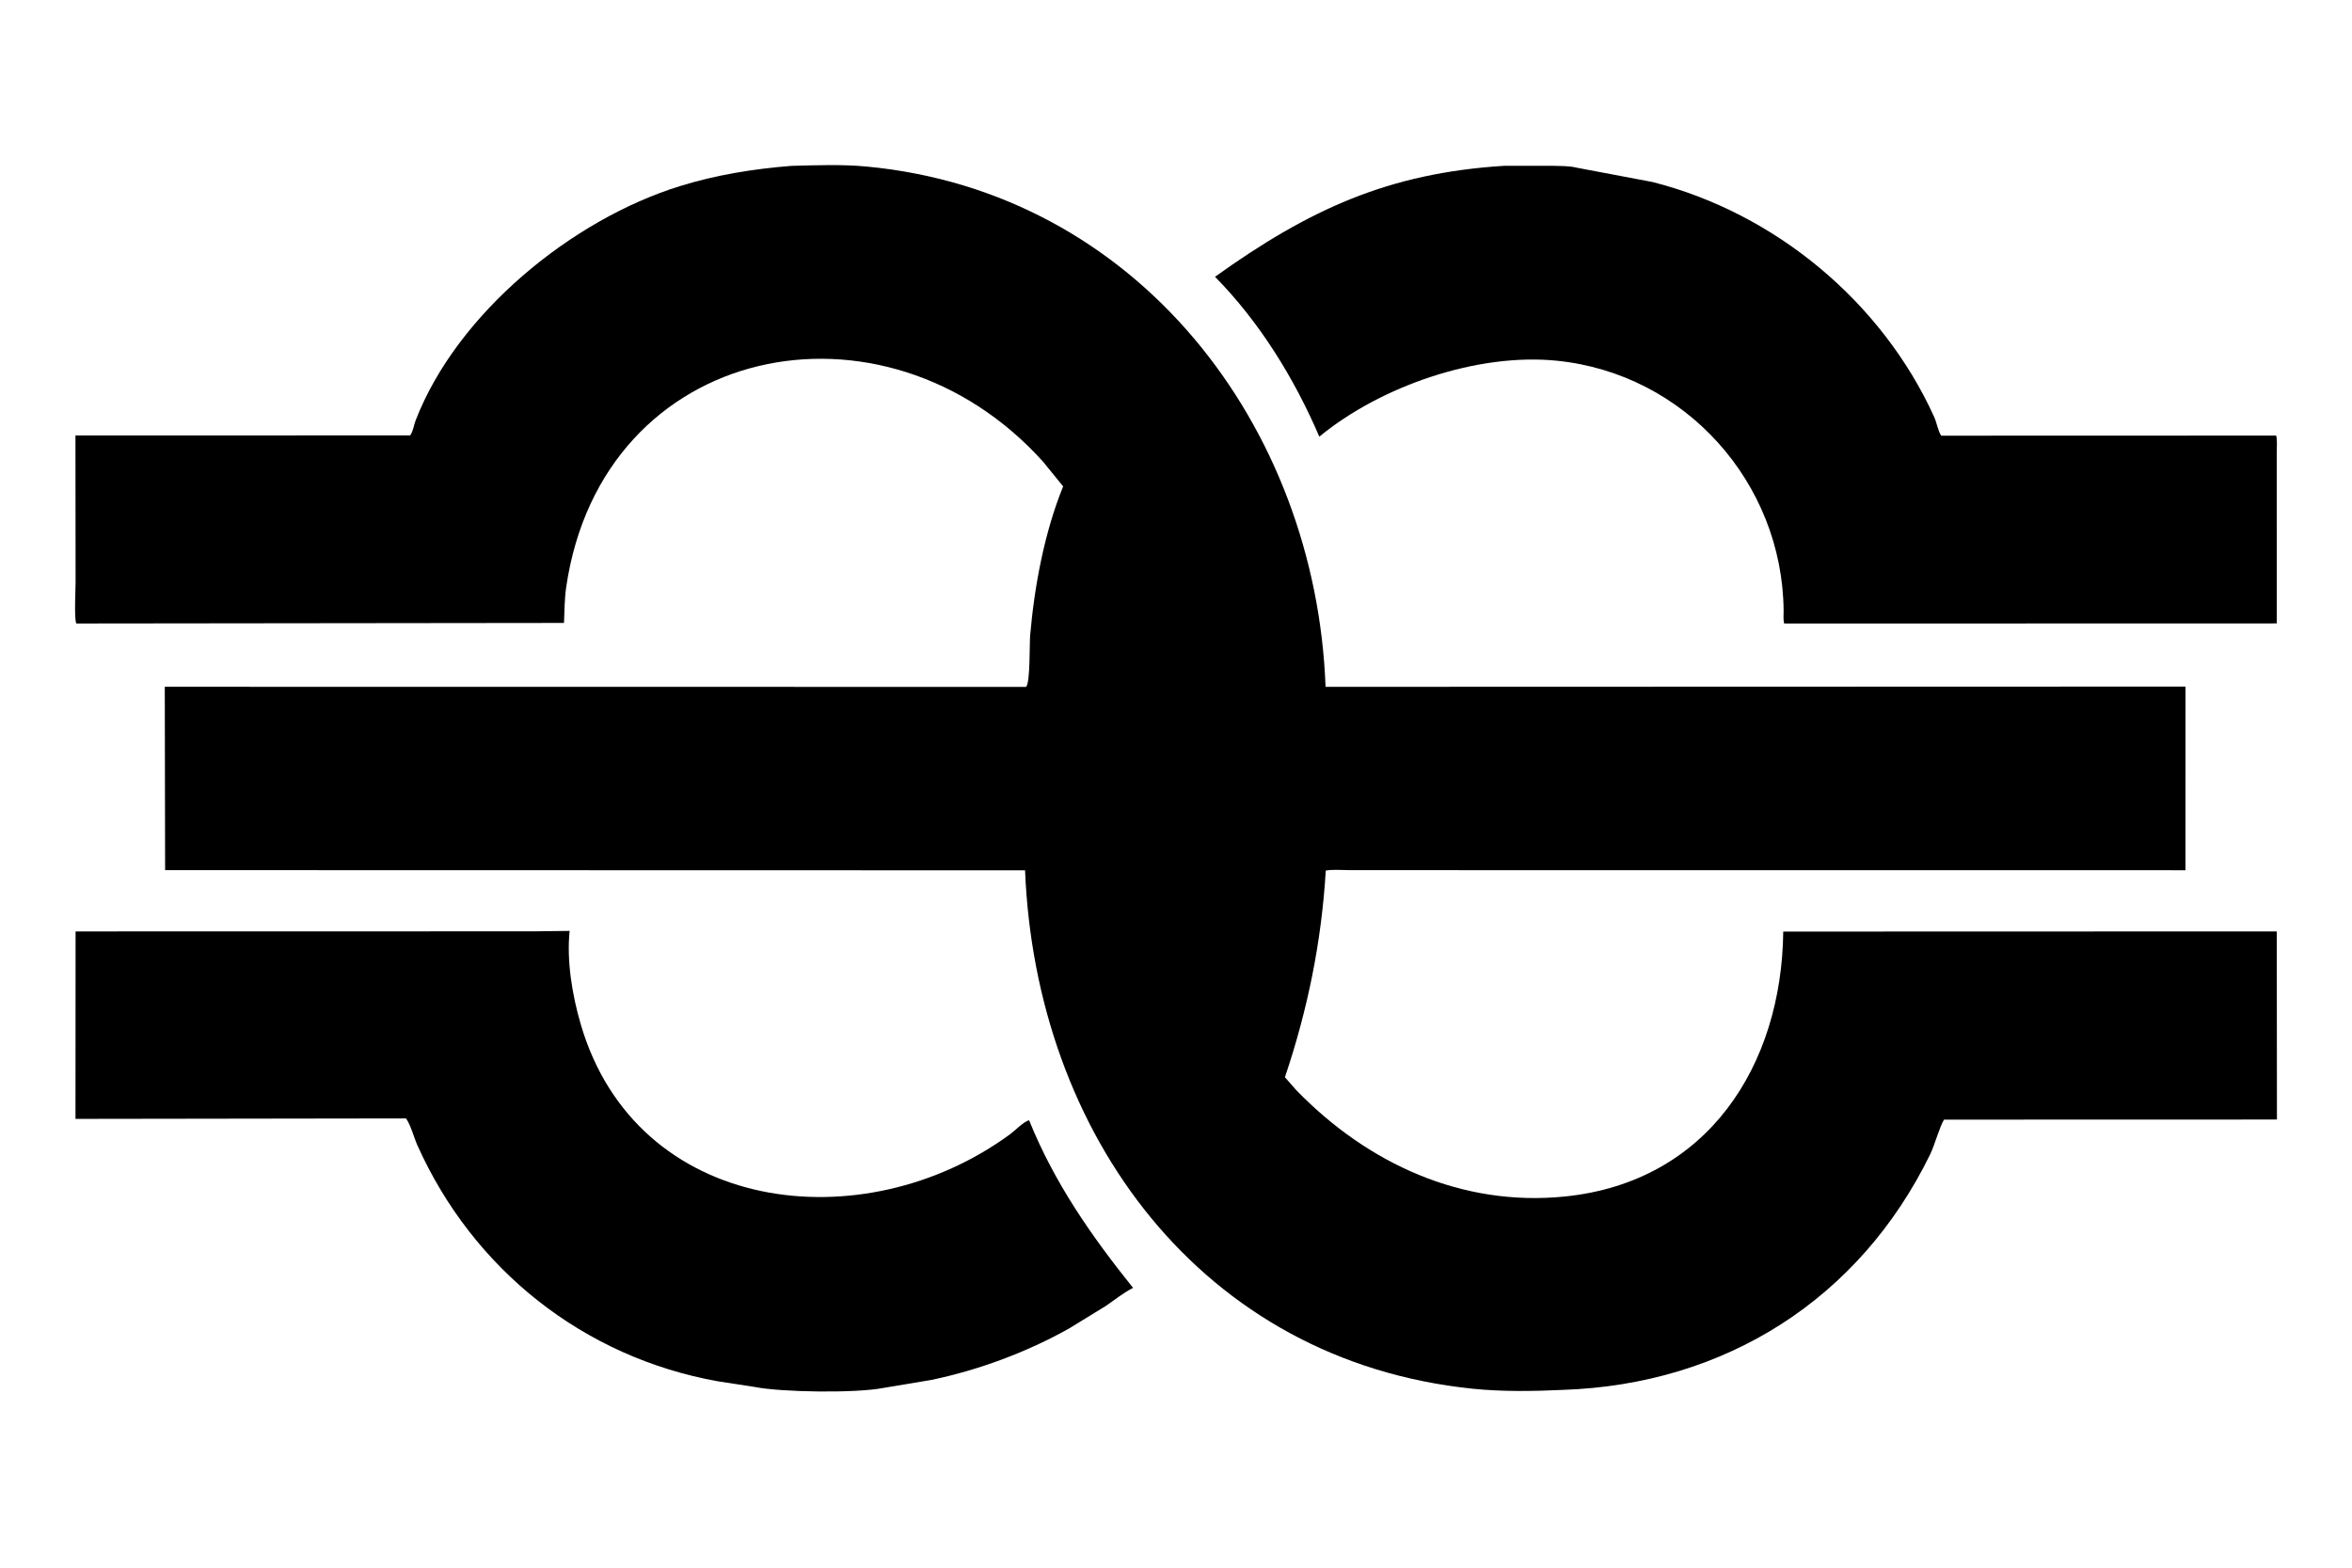 <?xml version="1.0" encoding="UTF-8"?>
<svg version="1.1" xmlns="http://www.w3.org/2000/svg" style="display: block;" viewBox="0 0 768 512">
<path transform="translate(0,0)" fill="rgb(0,0,0)" d="M 510.281 453.932 C 500.647 454.38 490.582 454.542 480.981 453.561 C 392.266 444.501 338.19 370.332 334.714 284.244 L 53.915 284.179 L 53.807 224.304 L 335.046 224.336 C 336.448 222.902 336.131 210.282 336.377 207.463 C 337.78 191.37 341.053 173.844 347.149 158.856 L 340.595 150.793 C 288.629 93.064 196.601 111.58 184.877 191.783 C 184.321 195.588 184.335 199.605 184.16 203.45 L 24.932 203.63 C 24.173 202.365 24.684 192.187 24.681 190.134 L 24.638 142.213 L 133.932 142.198 C 135.017 140.635 135.031 139.079 135.694 137.363 C 149.238 102.31 186.786 71.683 222.088 60.762 C 233.962 57.089 246.128 55.142 258.498 54.166 C 266.555 53.968 274.907 53.636 282.925 54.389 C 371.441 62.7 429.687 139.201 432.836 224.32 L 713.63 224.233 L 713.621 284.212 L 440.69 284.187 C 438.211 284.184 435.34 283.896 432.905 284.319 C 431.534 307.496 426.98 329.835 419.564 351.819 L 423.243 356.004 C 446.546 380.044 477.367 394.2 511.021 390.769 C 557.615 386.018 581.801 348.005 582.285 304.25 L 743.438 304.202 L 743.49 365.636 L 634.787 365.668 C 633.409 367.782 631.722 374.004 630.271 376.978 C 607.222 424.222 563.378 452.163 510.281 453.932 z"/>
<path transform="translate(0,0)" fill="rgb(0,0,0)" d="M 625.312 203.632 L 582.59 203.64 C 582.238 202.355 582.419 200.767 582.407 199.422 C 582.031 157.633 550.228 122 508.3 117.804 C 482.495 115.222 451.064 125.96 430.798 142.609 C 422.685 123.668 411.271 105.117 396.736 90.399 C 427.457 68.394 453.313 56.534 491.078 54.159 L 506.946 54.144 C 509.421 54.225 512.379 54.152 514.783 54.753 L 539.573 59.441 C 579.549 69.557 614.426 98.5 631.527 136.08 C 632.458 138.126 632.694 140.364 633.843 142.29 L 743.257 142.255 C 743.634 144.026 743.42 146.146 743.421 147.962 L 743.433 203.602 L 625.312 203.632 z"/>
<path transform="translate(0,0)" fill="rgb(0,0,0)" d="M 246.321 452.958 L 234.467 451.138 C 190.531 443.288 154.466 414.588 136.311 374.087 C 135.112 371.412 134.197 367.582 132.584 365.269 L 24.649 365.425 L 24.679 304.203 L 174.186 304.172 L 186 304.03 C 184.992 313.866 186.846 324.962 189.597 334.416 C 207.7 396.621 281.766 405.716 329.853 370.412 C 331.519 369.189 334.142 366.409 336.024 365.856 C 344.264 386.274 356.311 403.574 369.981 420.618 C 366.823 422.206 363.945 424.57 361.021 426.557 L 349.066 433.889 C 335.317 441.609 319.609 447.443 304.151 450.673 L 288.597 453.27 C 279.551 455.074 255.135 454.721 246.321 452.958 z"/>
</svg>
